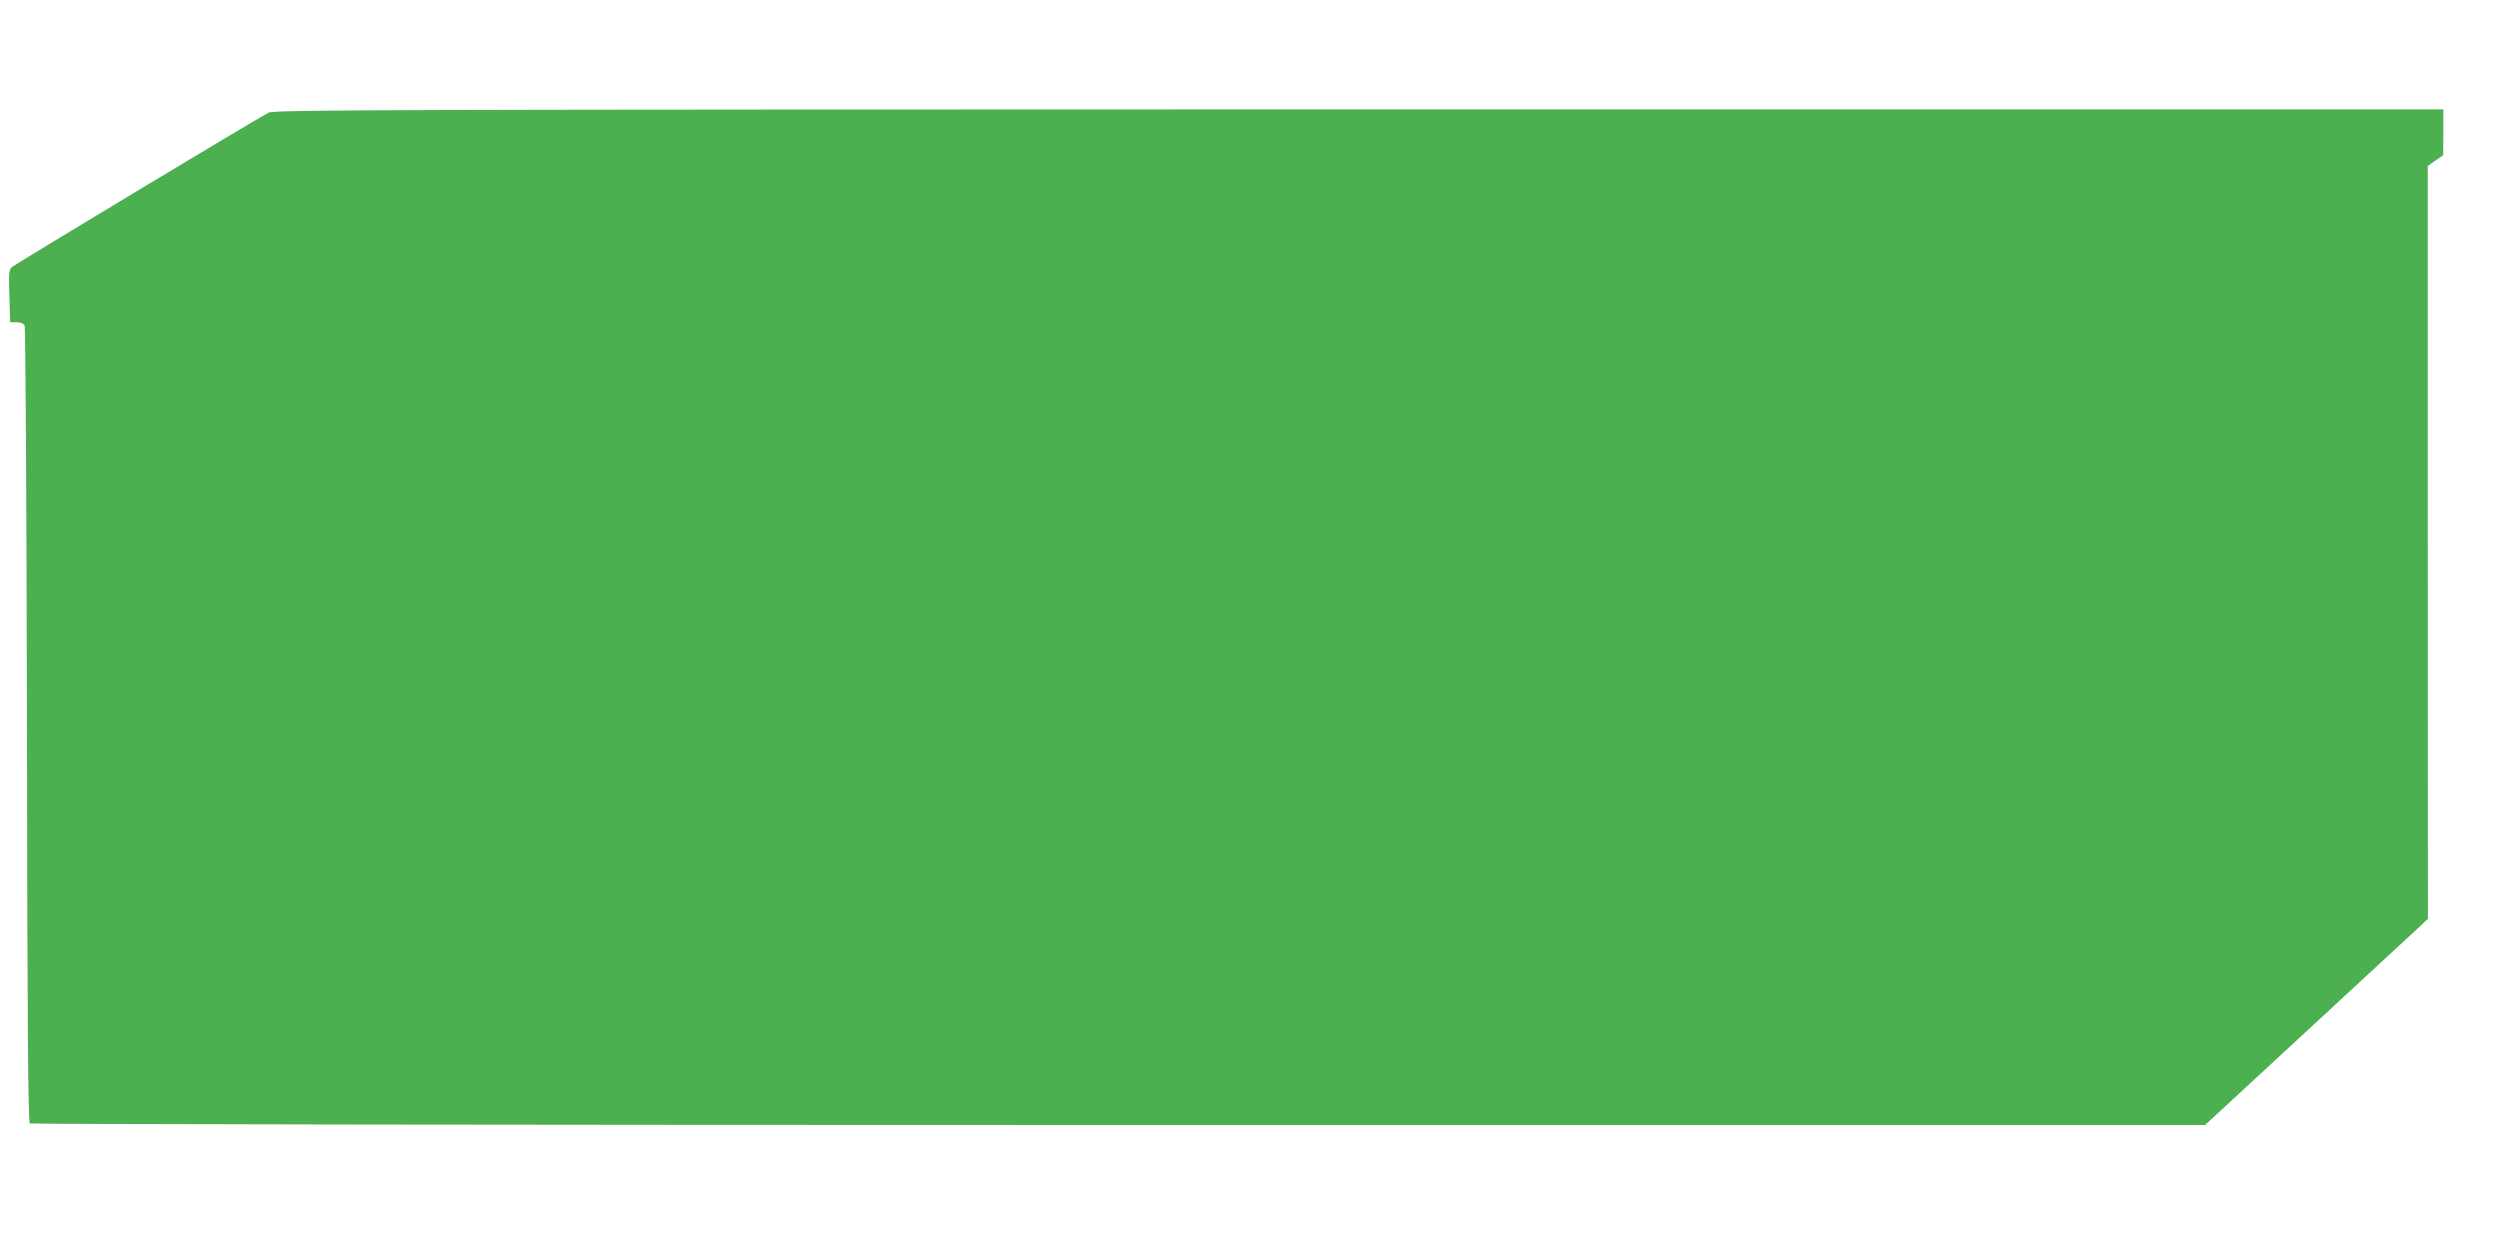 <?xml version="1.0" standalone="no"?>
<!DOCTYPE svg PUBLIC "-//W3C//DTD SVG 20010904//EN"
 "http://www.w3.org/TR/2001/REC-SVG-20010904/DTD/svg10.dtd">
<svg version="1.0" xmlns="http://www.w3.org/2000/svg"
 width="1280pt" height="640pt" viewBox="0 0 1280 640"
 preserveAspectRatio="xMidYMid meet">
<g transform="translate(0,640) scale(0.1,-0.1)"
fill="#4caf50" stroke="none">
<path d="M1375 5823 c-83 -44 -1302 -778 -1316 -792 -13 -13 -15 -38 -11 -148
l4 -133 33 0 c21 0 36 -6 41 -17 5 -10 10 -931 12 -2048 2 -1560 6 -2031 15
-2037 7 -4 2515 -8 5574 -8 l5563 0 542 501 c299 276 555 513 571 528 l28 27
-1 1927 0 1927 39 28 40 27 1 118 0 117 -5552 0 c-5061 -1 -5556 -2 -5583 -17z"/>
</g>
</svg>
